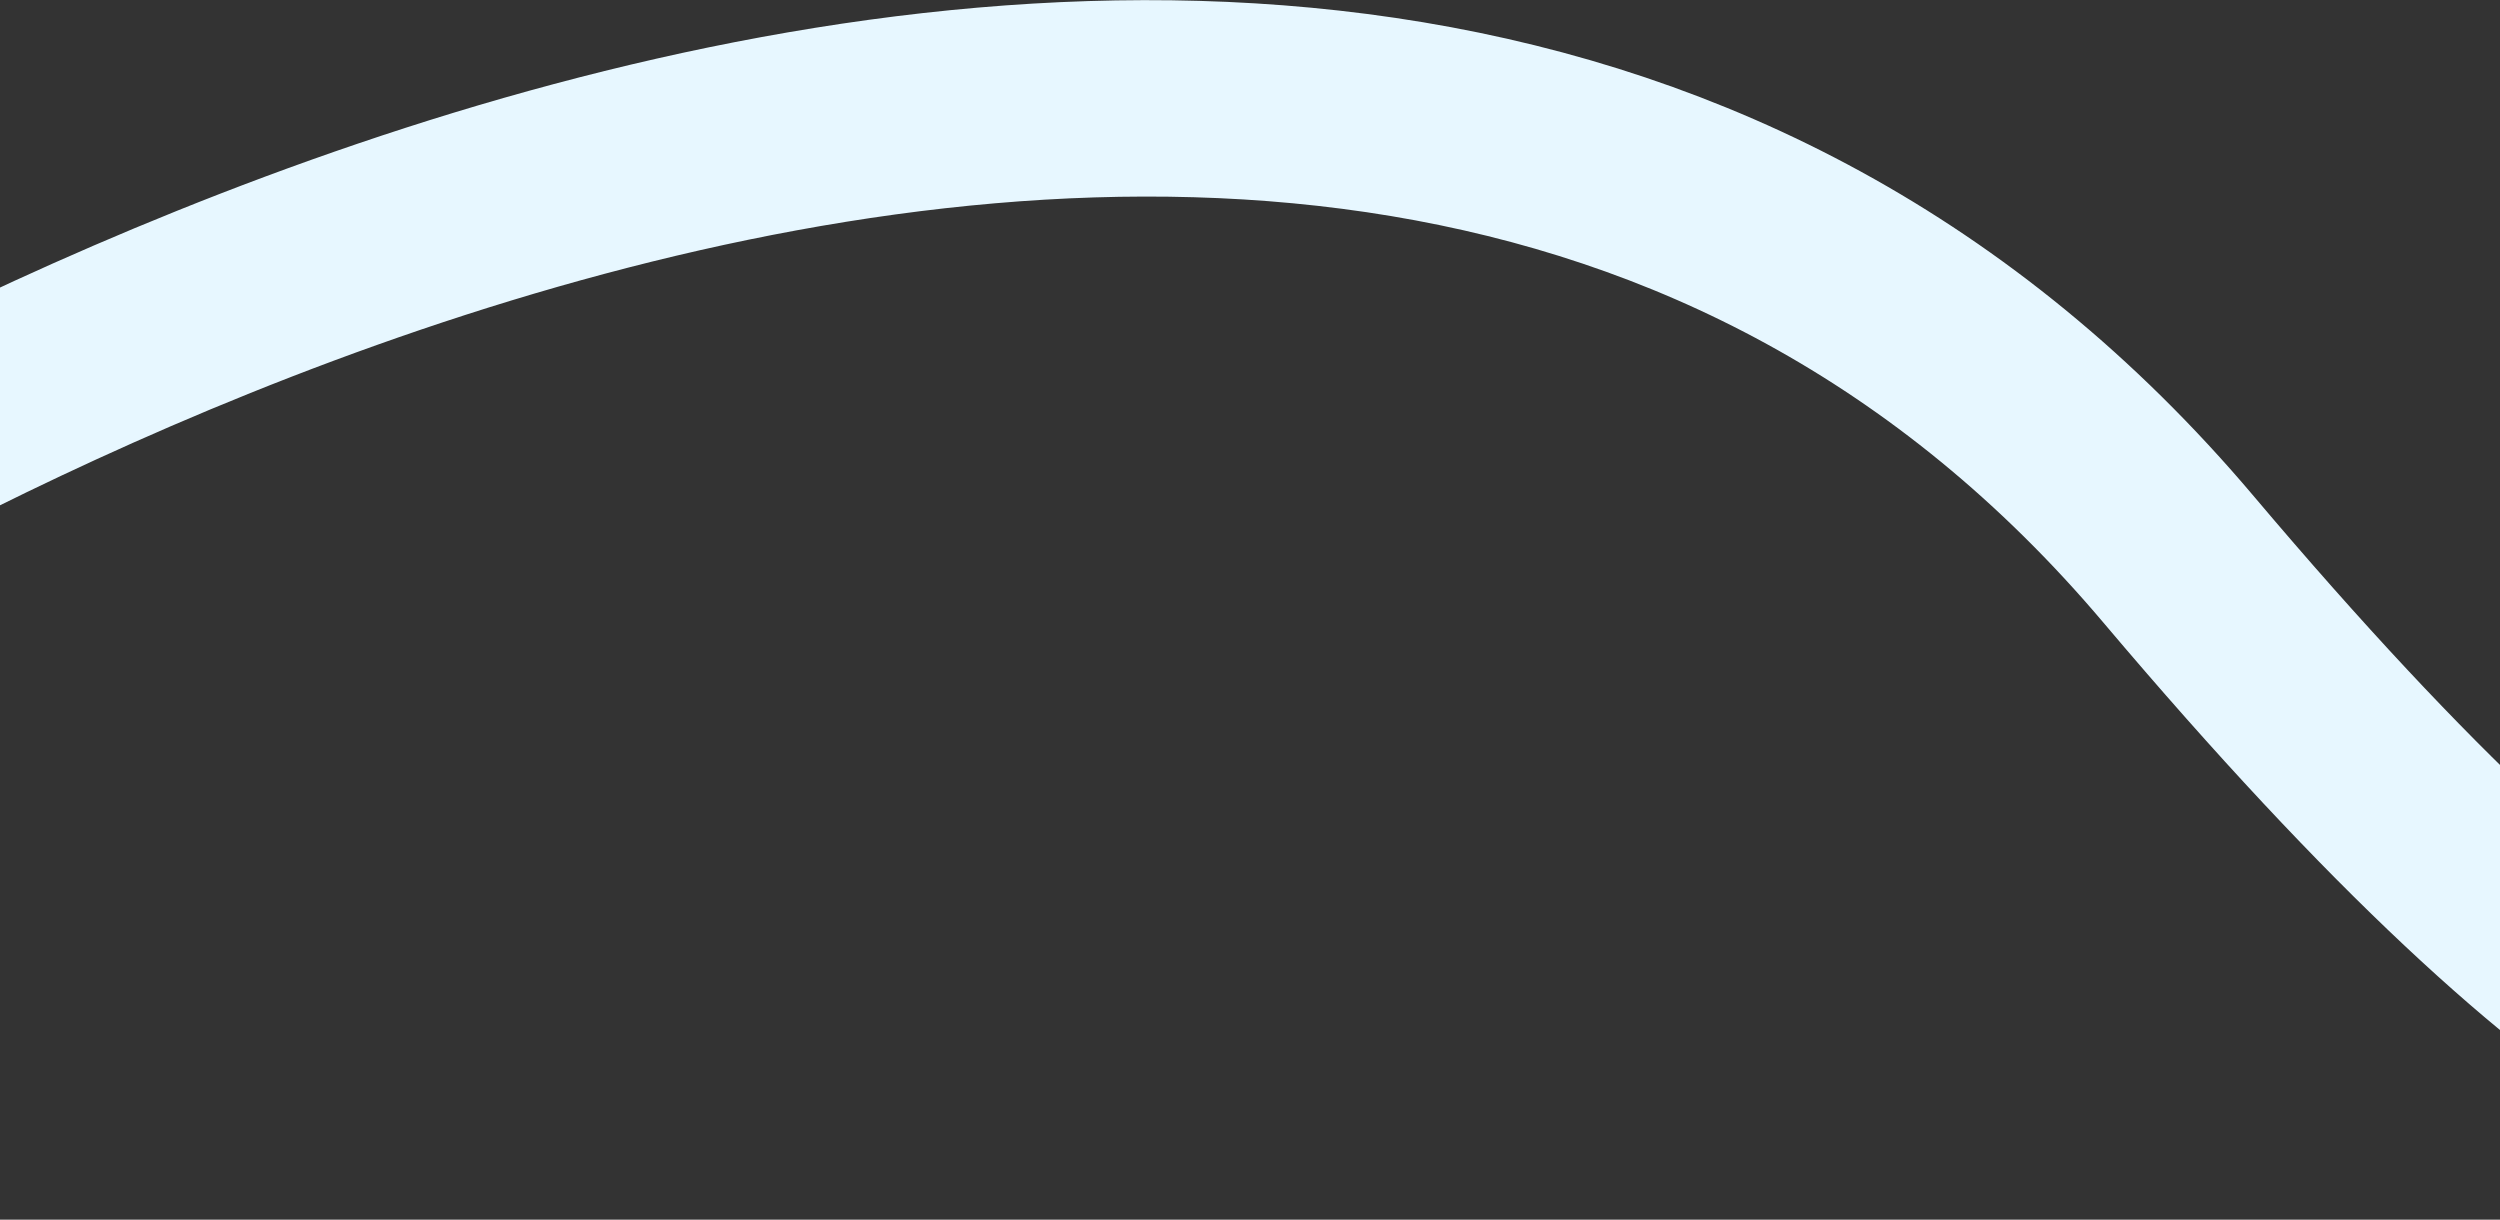 <?xml version="1.0" encoding="UTF-8"?> <svg xmlns="http://www.w3.org/2000/svg" width="1400" height="683" viewBox="0 0 1400 683" fill="none"><rect x="0" y="0" width="1400" height="683" fill="#333333" stroke="none"/> <path d="M-197.207 330.173C-197.207 330.173 720.918 -277.358 1220.01 313.27C1719.1 903.898 1697.89 463.806 1893.66 551.63" stroke="#E7F7FF" stroke-width="110" stroke-linecap="round"></path> </svg> 